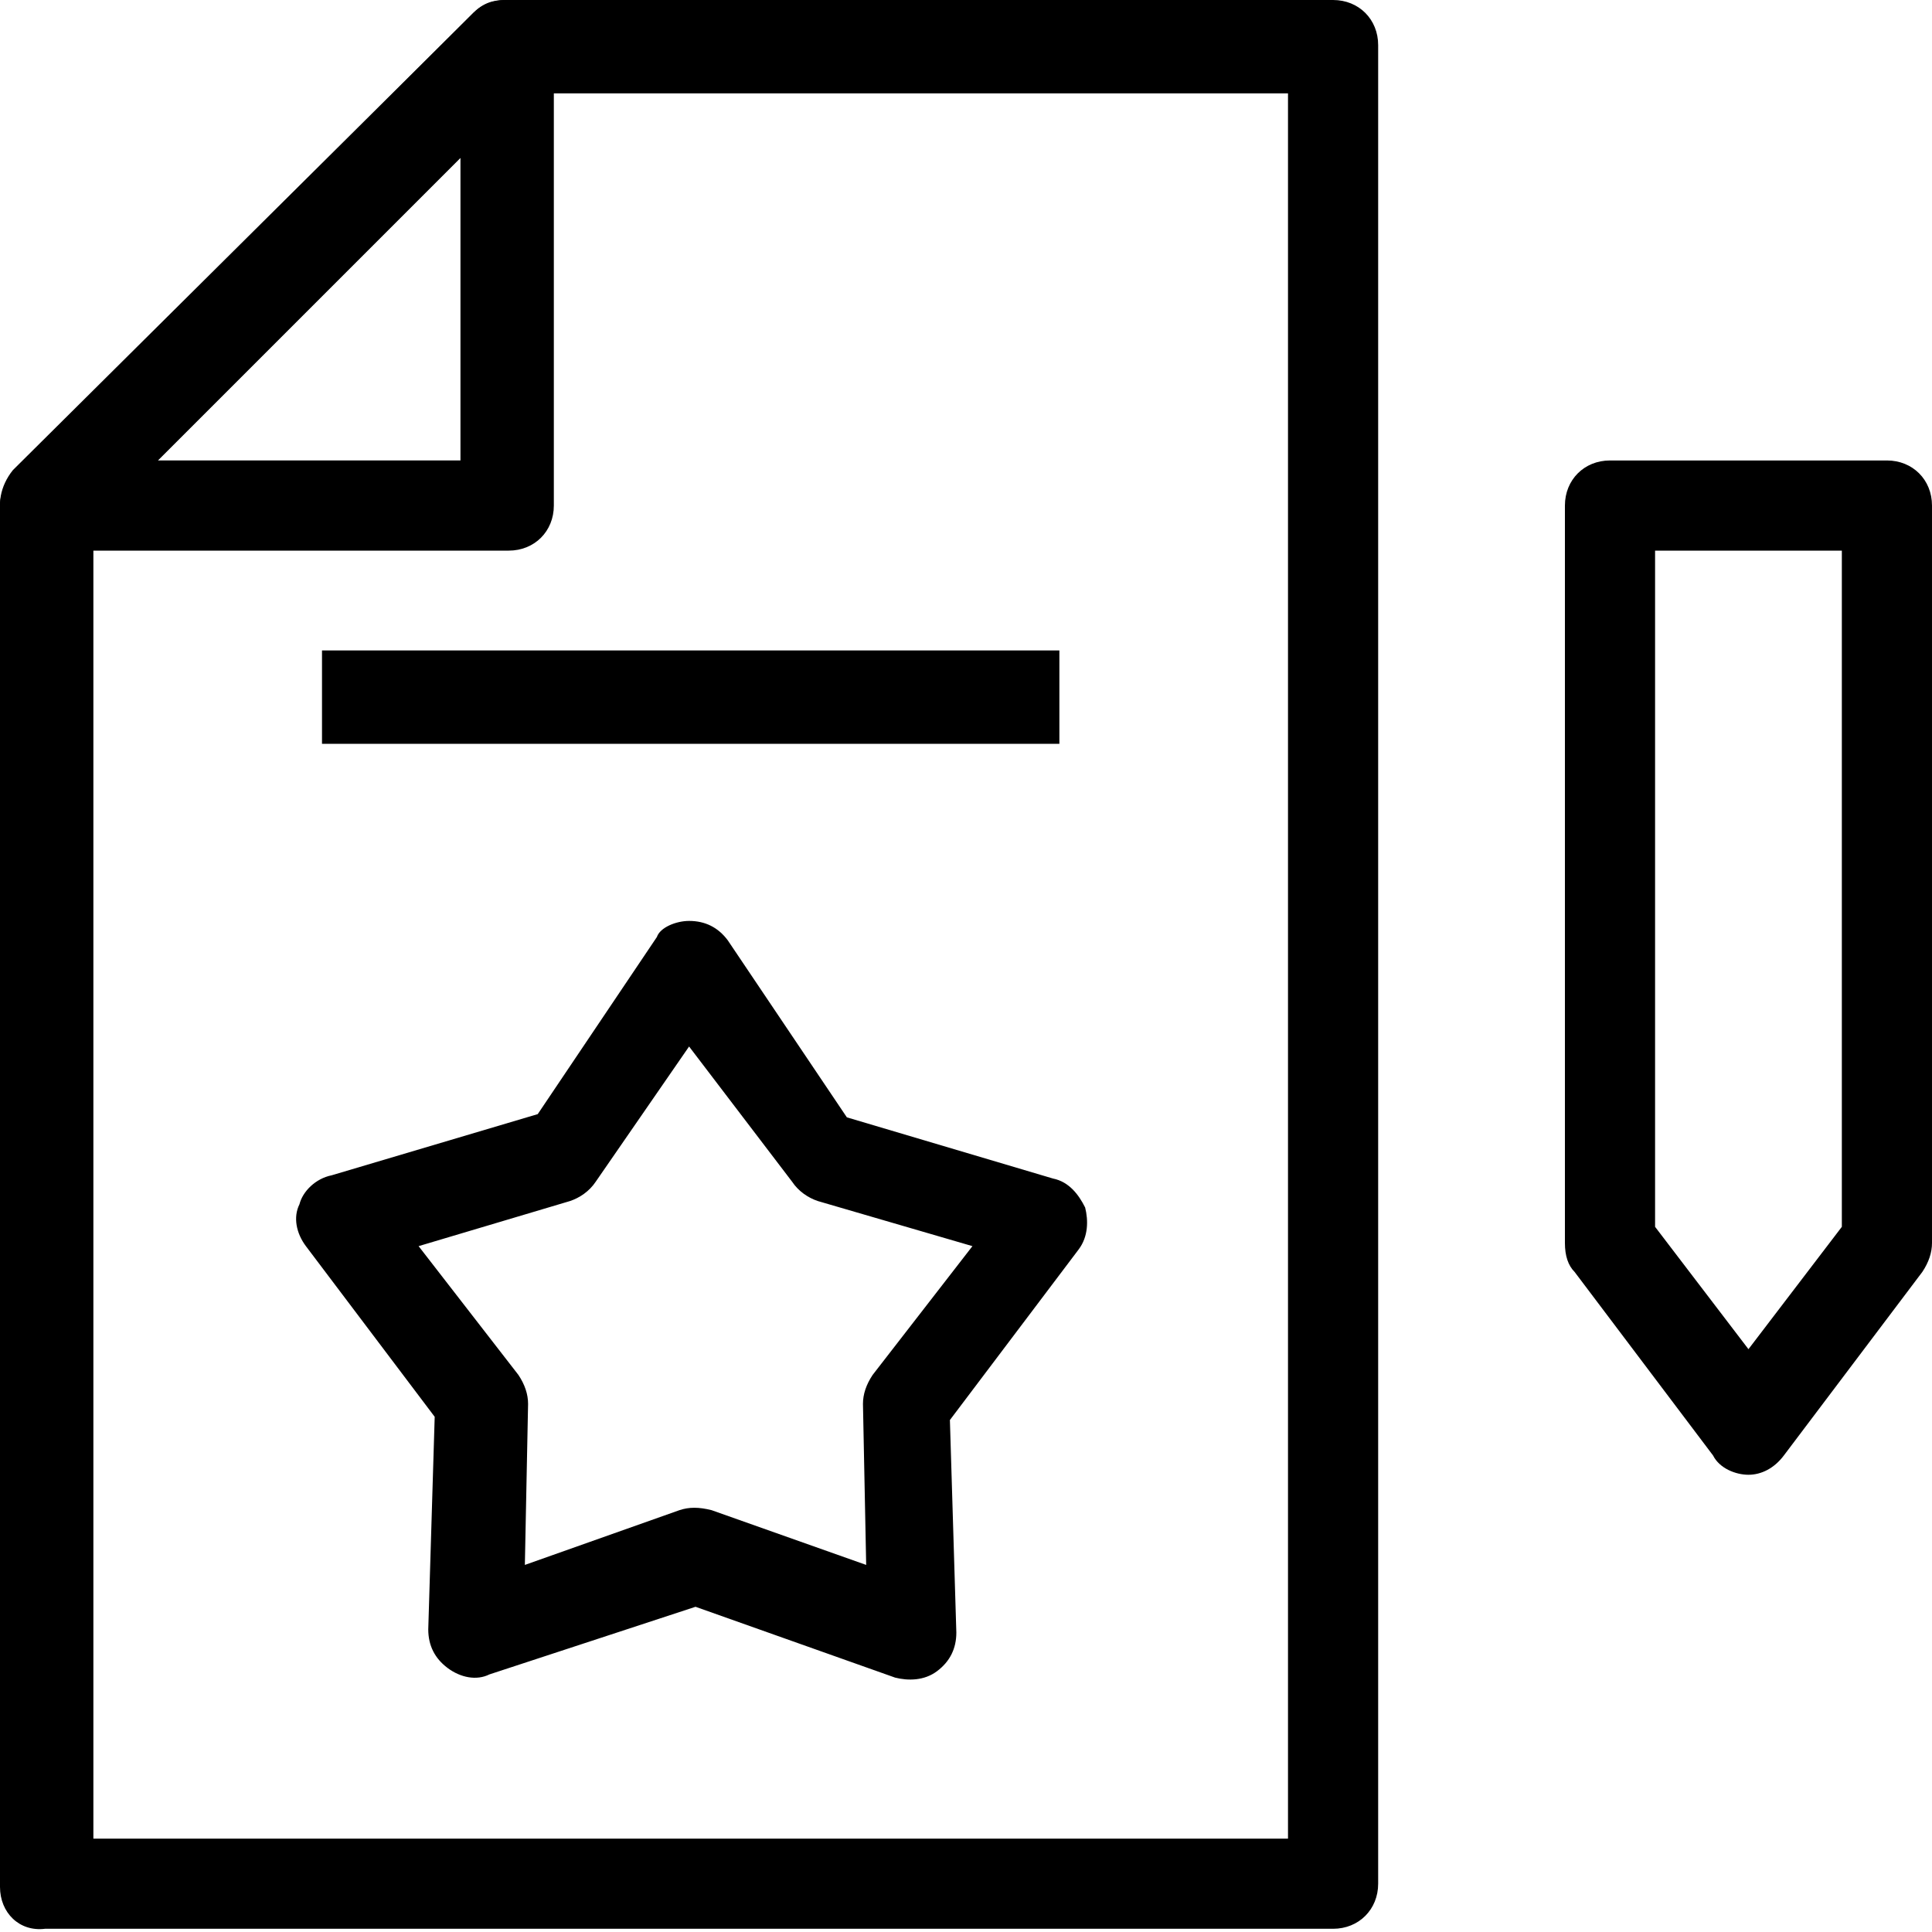 <?xml version="1.0" encoding="utf-8"?>
<!-- Generator: Adobe Illustrator 27.9.6, SVG Export Plug-In . SVG Version: 9.03 Build 54986)  -->
<svg version="1.1" id="Calque_1" xmlns="http://www.w3.org/2000/svg" xmlns:xlink="http://www.w3.org/1999/xlink" x="0px" y="0px"
	 viewBox="0 0 60 60" style="enable-background:new 0 0 60 60;" xml:space="preserve">
<g>
	<path d="M51.4,17.1v21l2.9,3.8l2.9-3.8v-21H51.4z M48.6,15.7c0-0.8,0.6-1.4,1.4-1.4h8.6c0.8,0,1.4,0.6,1.4,1.4v22.9
		c0,0.3-0.1,0.6-0.3,0.9l-4.3,5.7c-0.3,0.4-0.7,0.6-1.1,0.6c-0.4,0-0.9-0.2-1.1-0.6l-4.3-5.7c-0.2-0.2-0.3-0.5-0.3-0.9V15.7z"/>
	<g>
		<path d="M16.3,2.9L2.9,16.3v40.8H40V2.9H16.3z M14.7,0.4C15,0.1,15.3,0,15.7,0h25.7c0.8,0,1.4,0.6,1.4,1.4v57.1
			c0,0.8-0.6,1.4-1.4,1.4h-40C0.6,60,0,59.4,0,58.6V15.7c0-0.4,0.2-0.7,0.4-1L14.7,0.4z"/>
		<path d="M4.9,14.3h9.4V4.9L4.9,14.3z M16.3,0.1c0.5,0.2,0.9,0.7,0.9,1.3v14.3c0,0.8-0.6,1.4-1.4,1.4H1.4c-0.6,0-1.1-0.3-1.3-0.9
			c-0.2-0.5-0.1-1.1,0.3-1.6L14.7,0.4C15.1,0,15.7-0.1,16.3,0.1"/>
		<path d="M21.4,32.5l-2.9,4.2c-0.2,0.3-0.5,0.5-0.8,0.6L13,38.7l3.1,4c0.2,0.3,0.3,0.6,0.3,0.9l-0.1,5l4.8-1.7c0.3-0.1,0.6-0.1,1,0
			l4.8,1.7l-0.1-5c0-0.3,0.1-0.6,0.3-0.9l3.1-4l-4.8-1.4c-0.3-0.1-0.6-0.3-0.8-0.6L21.4,32.5z M21.4,28.6c0.5,0,0.9,0.2,1.2,0.6
			l3.7,5.5l6.4,1.9c0.5,0.1,0.8,0.5,1,0.9c0.1,0.4,0.1,0.9-0.2,1.3l-4,5.3l0.2,6.6c0,0.5-0.2,0.9-0.6,1.2c-0.4,0.3-0.9,0.3-1.3,0.2
			l-6.2-2.2L15.2,52c-0.4,0.2-0.9,0.1-1.3-0.2c-0.4-0.3-0.6-0.7-0.6-1.2l0.2-6.6l-4-5.3c-0.3-0.4-0.4-0.9-0.2-1.3
			c0.1-0.4,0.5-0.8,1-0.9l6.4-1.9l3.7-5.5C20.5,28.8,21,28.6,21.4,28.6z"/>
	</g>
	<rect x="10" y="20.2" width="22.9" height="2.9"/>
</g>
</svg>
